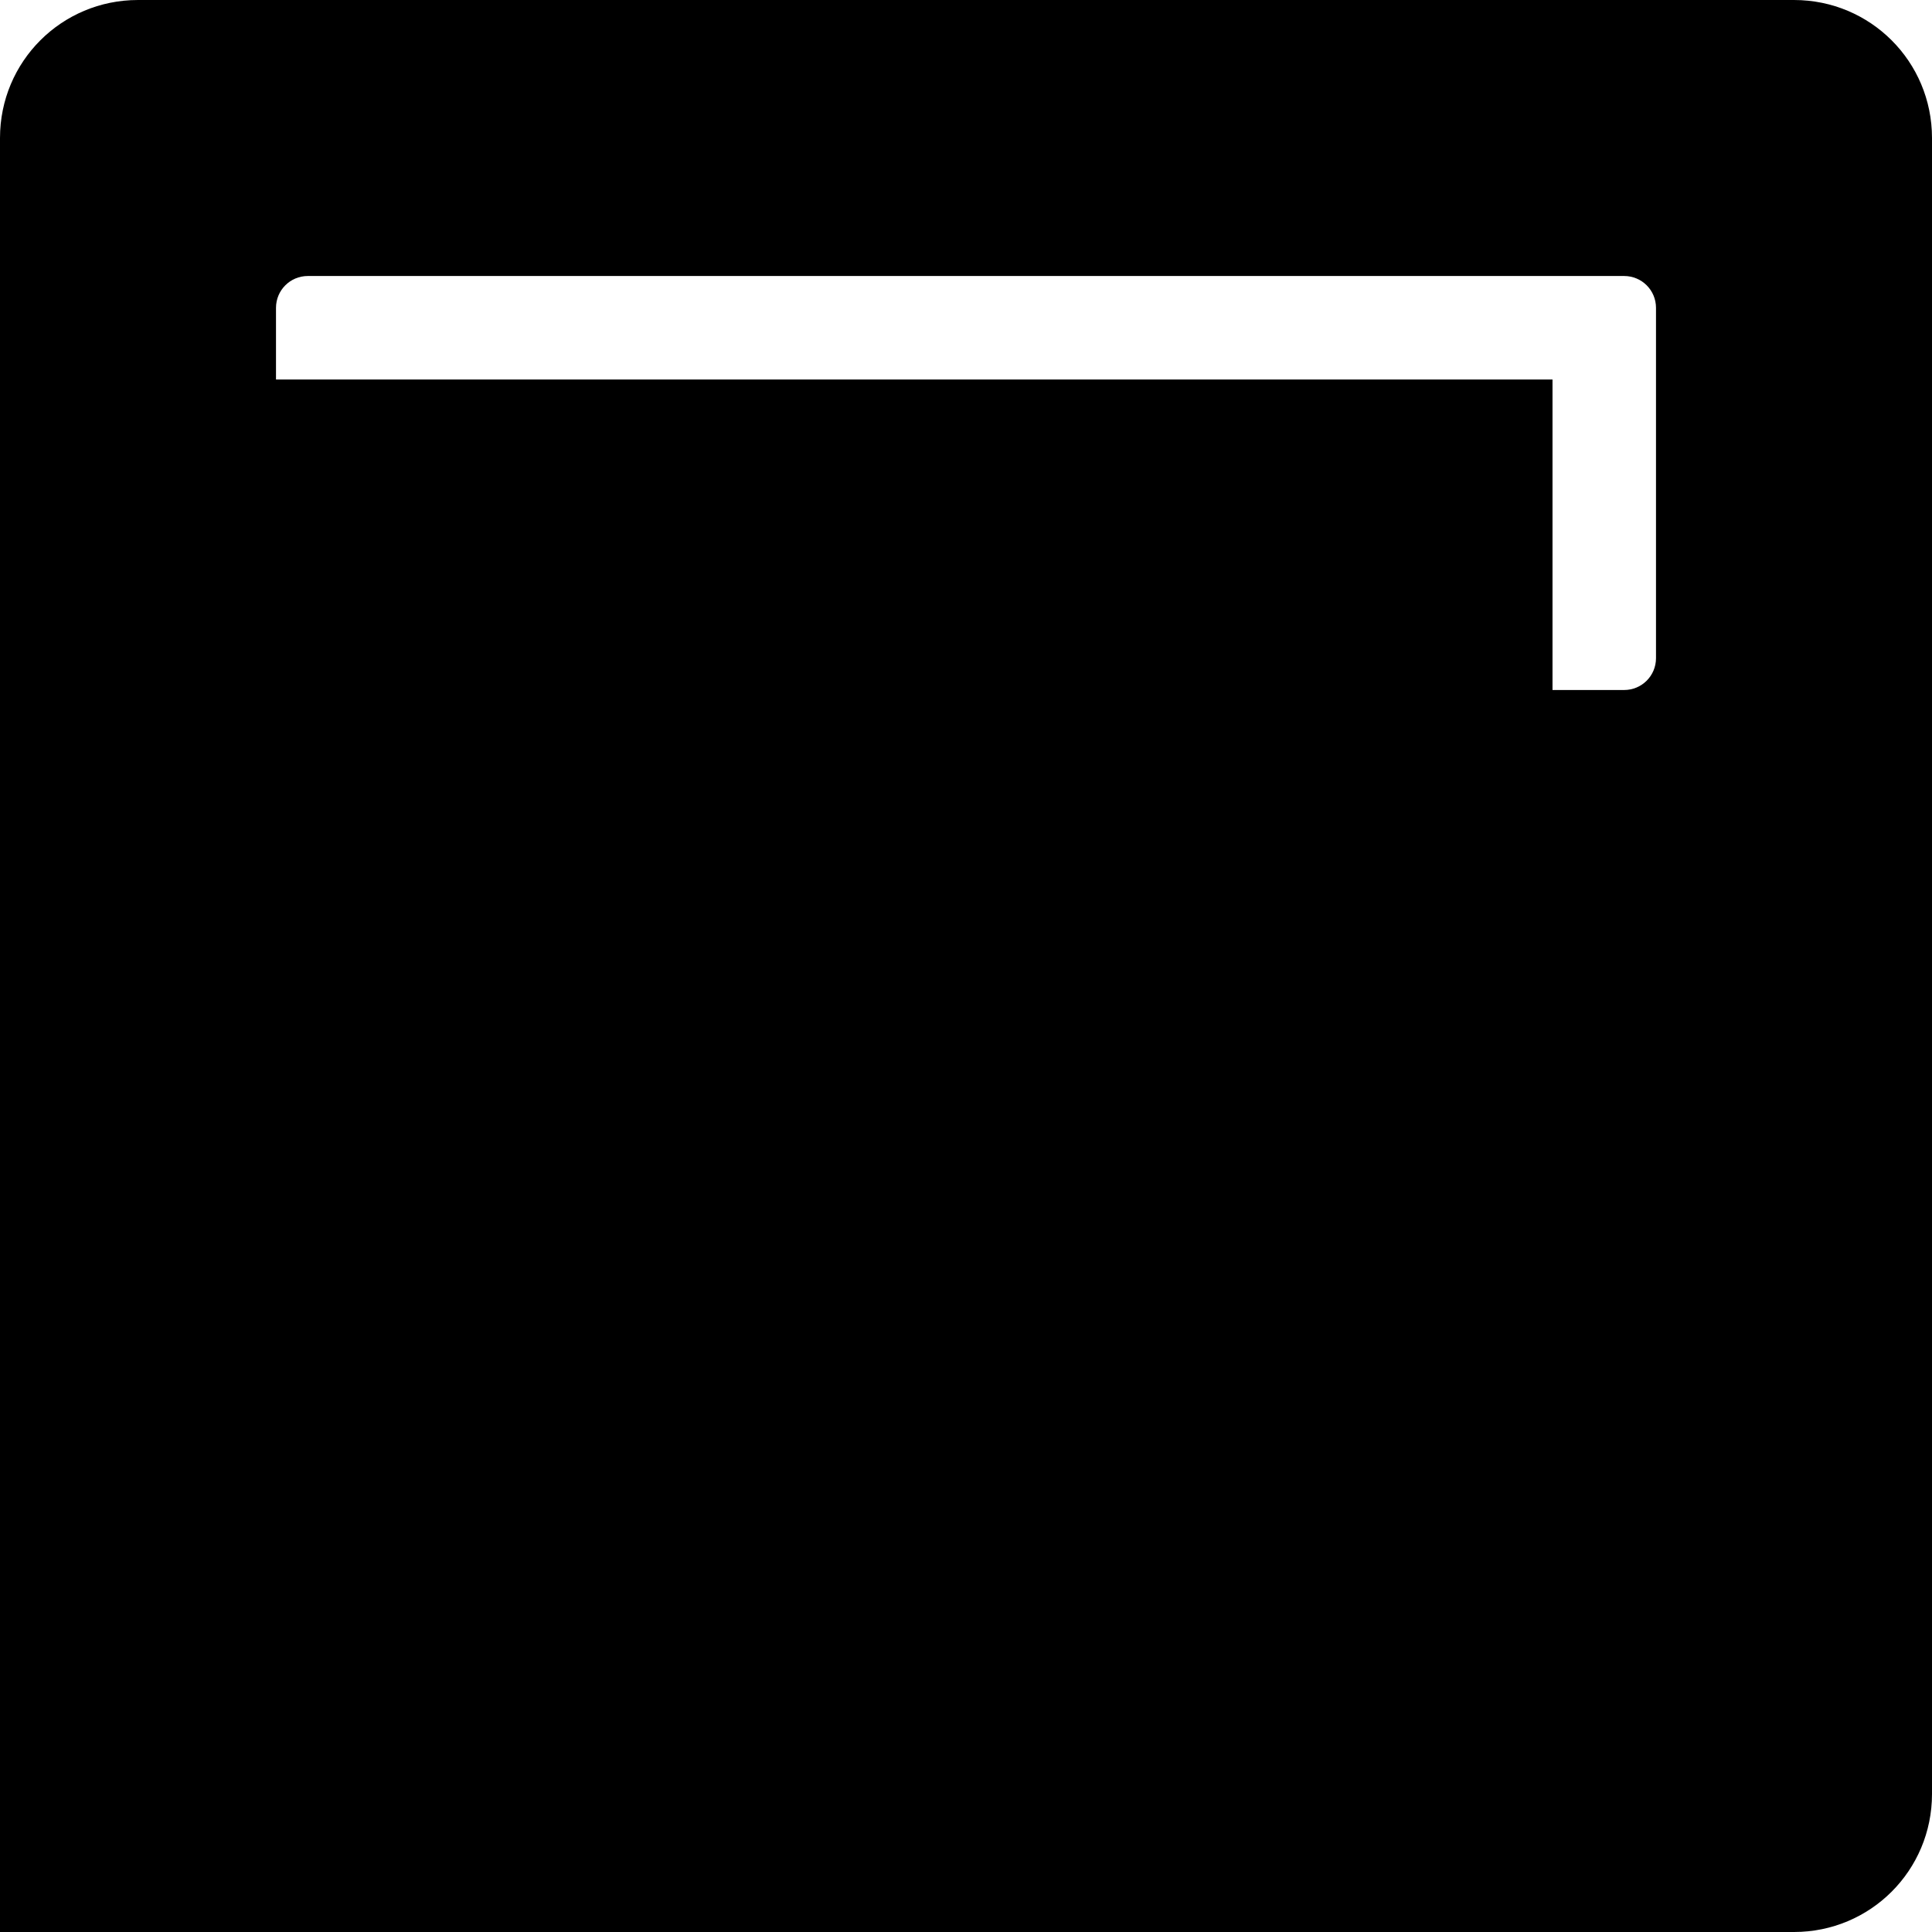 <?xml version="1.0" encoding="UTF-8" standalone="no"?>


<!-- Скачано с сайта svg4.ru / Downloaded from svg4.ru -->
<svg 
   xmlns:dc="http://purl.org/dc/elements/1.1/"
   xmlns:cc="http://creativecommons.org/ns#"
   xmlns:rdf="http://www.w3.org/1999/02/22-rdf-syntax-ns#"
   xmlns:svg="http://www.w3.org/2000/svg"
   xmlns="http://www.w3.org/2000/svg"
   xmlns:sodipodi="http://sodipodi.sourceforge.net/DTD/sodipodi-0.dtd"
   xmlns:inkscape="http://www.inkscape.org/namespaces/inkscape"
   width="448"
   height="448"
   viewBox="0 0 448 448"
   id="svg2"
   version="1.1"
   inkscape:version="0.91 r13725"
   sodipodi:docname="save.svg">
  <defs
     id="defs4">
    <pattern
       y="0"
       x="0"
       height="6"
       width="6"
       patternUnits="userSpaceOnUse"
       id="EMFhbasepattern" />
    <pattern
       y="0"
       x="0"
       height="6"
       width="6"
       patternUnits="userSpaceOnUse"
       id="EMFhbasepattern-2" />
  </defs>
  <sodipodi:namedview
     id="base"
     pagecolor="#ffffff"
     bordercolor="#666666"
     borderopacity="1.0"
     inkscape:pageopacity="0.0"
     inkscape:pageshadow="2"
     inkscape:zoom="1.4142136"
     inkscape:cx="532.78402"
     inkscape:cy="207.23325"
     inkscape:document-units="px"
     inkscape:current-layer="layer1"
     showgrid="true"
     inkscape:snap-bbox="true"
     inkscape:bbox-nodes="true"
     units="px"
     inkscape:window-width="1805"
     inkscape:window-height="1063"
     inkscape:window-x="104"
     inkscape:window-y="915"
     inkscape:window-maximized="0">
    <inkscape:grid
       type="xygrid"
       id="grid3336"
       spacingx="16"
       spacingy="16"
       empspacing="2" />
  </sodipodi:namedview>
  <g
     inkscape:label="Layer 1"
     inkscape:groupmode="layer"
     id="layer1"
     transform="translate(0,-604.362)">
    <flowRoot
       xml:space="preserve"
       id="flowRoot3338"
       style="font-style:normal;font-weight:normal;font-size:40px;line-height:125%;font-family:sans-serif;letter-spacing:0px;word-spacing:0px;fill:#000000;fill-opacity:1;stroke:none;stroke-width:1px;stroke-linecap:butt;stroke-linejoin:miter;stroke-opacity:1"
       transform="translate(0,698.032)">
<flowRegion
         id="flowRegion3340">
<rect
           id="rect3342"
           width="360"
           height="360"
           x="0"
           y="-5.669" />
</flowRegion>
<flowPara
         id="flowPara3344" />
</flowRoot>    <flowRoot
       xml:space="preserve"
       id="flowRoot3371"
       style="font-style:normal;font-weight:normal;font-size:40px;line-height:125%;font-family:sans-serif;letter-spacing:0px;word-spacing:0px;fill:#000000;fill-opacity:1;stroke:none;stroke-width:1px;stroke-linecap:butt;stroke-linejoin:miter;stroke-opacity:1">
<flowRegion
         id="flowRegion3373">
<rect
           id="rect3375"
           width="85"
           height="85"
           x="5"
           y="5" />
</flowRegion>
<flowPara
         id="flowPara3377" />
</flowRoot>    <flowRoot
       xml:space="preserve"
       id="flowRoot3404"
       style="font-style:normal;font-weight:normal;font-size:40px;line-height:125%;font-family:sans-serif;letter-spacing:0px;word-spacing:0px;fill:#000000;fill-opacity:1;stroke:none;stroke-width:1px;stroke-linecap:butt;stroke-linejoin:miter;stroke-opacity:1">
<flowRegion
         id="flowRegion3406">
<rect
           id="rect3408"
           width="65"
           height="50"
           x="15"
           y="20" />
</flowRegion>
<flowPara
         id="flowPara3410" />
</flowRoot>    <path
       id="rect3354"
       style="fill-opacity:1;stroke:none"
       d="m 160,988.362 64,0 0,64 -64,0 z m -128,-384 c -17.728,0 -32,14.272 -32,32 l 0,384 c 0,17.728 14.272,32 32,32 l 64,0 0,-144 c 0,-8.864 7.136,-16 16,-16 l 224,0 c 8.864,0 16,7.136 16,16 l 0,144 64,0 c 17.728,0 32,-14.272 32,-32 l 0,-384 c 0,-17.728 -14.272,-32 -32,-32 l -384,0 z m 39.385,64 305.23,0 c 4.091,0 7.385,3.294 7.385,7.385 l 0,81.23 c 0,4.091 -3.294,7.385 -7.385,7.385 l -305.23,0 c -4.091,0 -7.385,-3.294 -7.385,-7.385 l 0,-81.23 c 0,-4.091 3.294,-7.385 7.385,-7.385 z"
       inkscape:connector-curvature="0" />
  </g>
</svg>